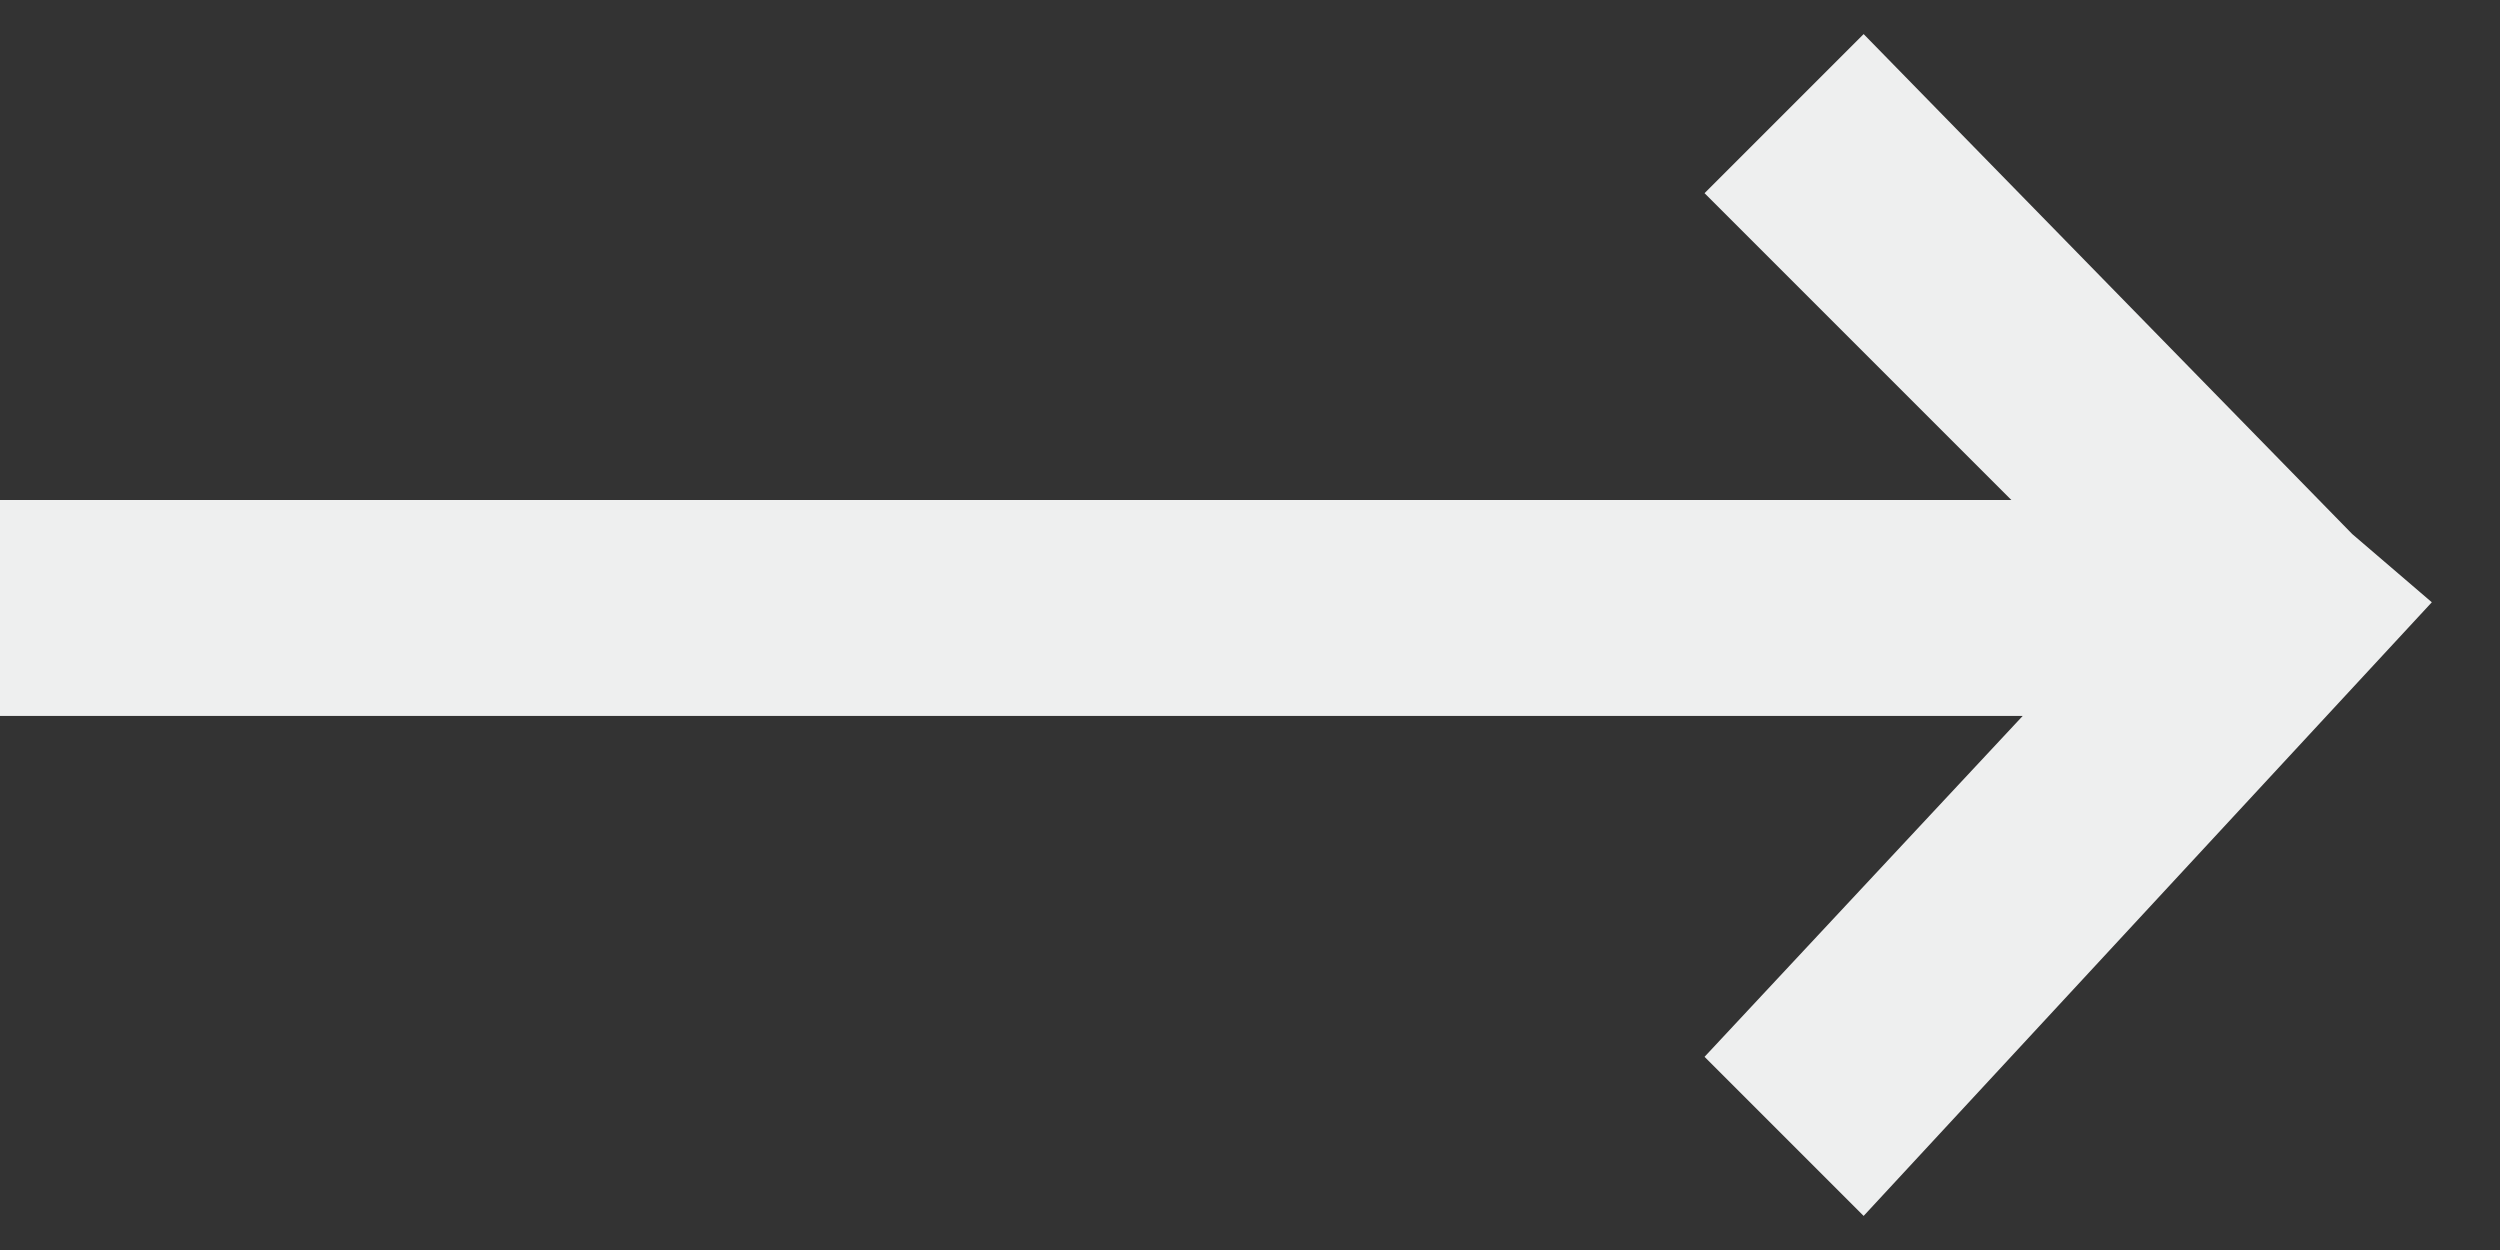 <svg width="22" height="11" viewBox="0 0 22 11" fill="none" xmlns="http://www.w3.org/2000/svg">
<rect x="0" y="0" width="22" height="11" fill="#333333" stroke="none"/>
<g clip-path="url(#clip0_40_16)">
<path d="M16.4 10.7L15 9.3L17.8 6.3H0V4.4H17.7L15 1.7L16.4 0.3L20.7 4.7L21.4 5.3L16.4 10.7Z" fill="#EEEFEF"/>
</g>
<defs>
<clipPath id="clip0_40_16">
<rect width="22" height="11" fill="white"/>
</clipPath>
</defs>
</svg>
